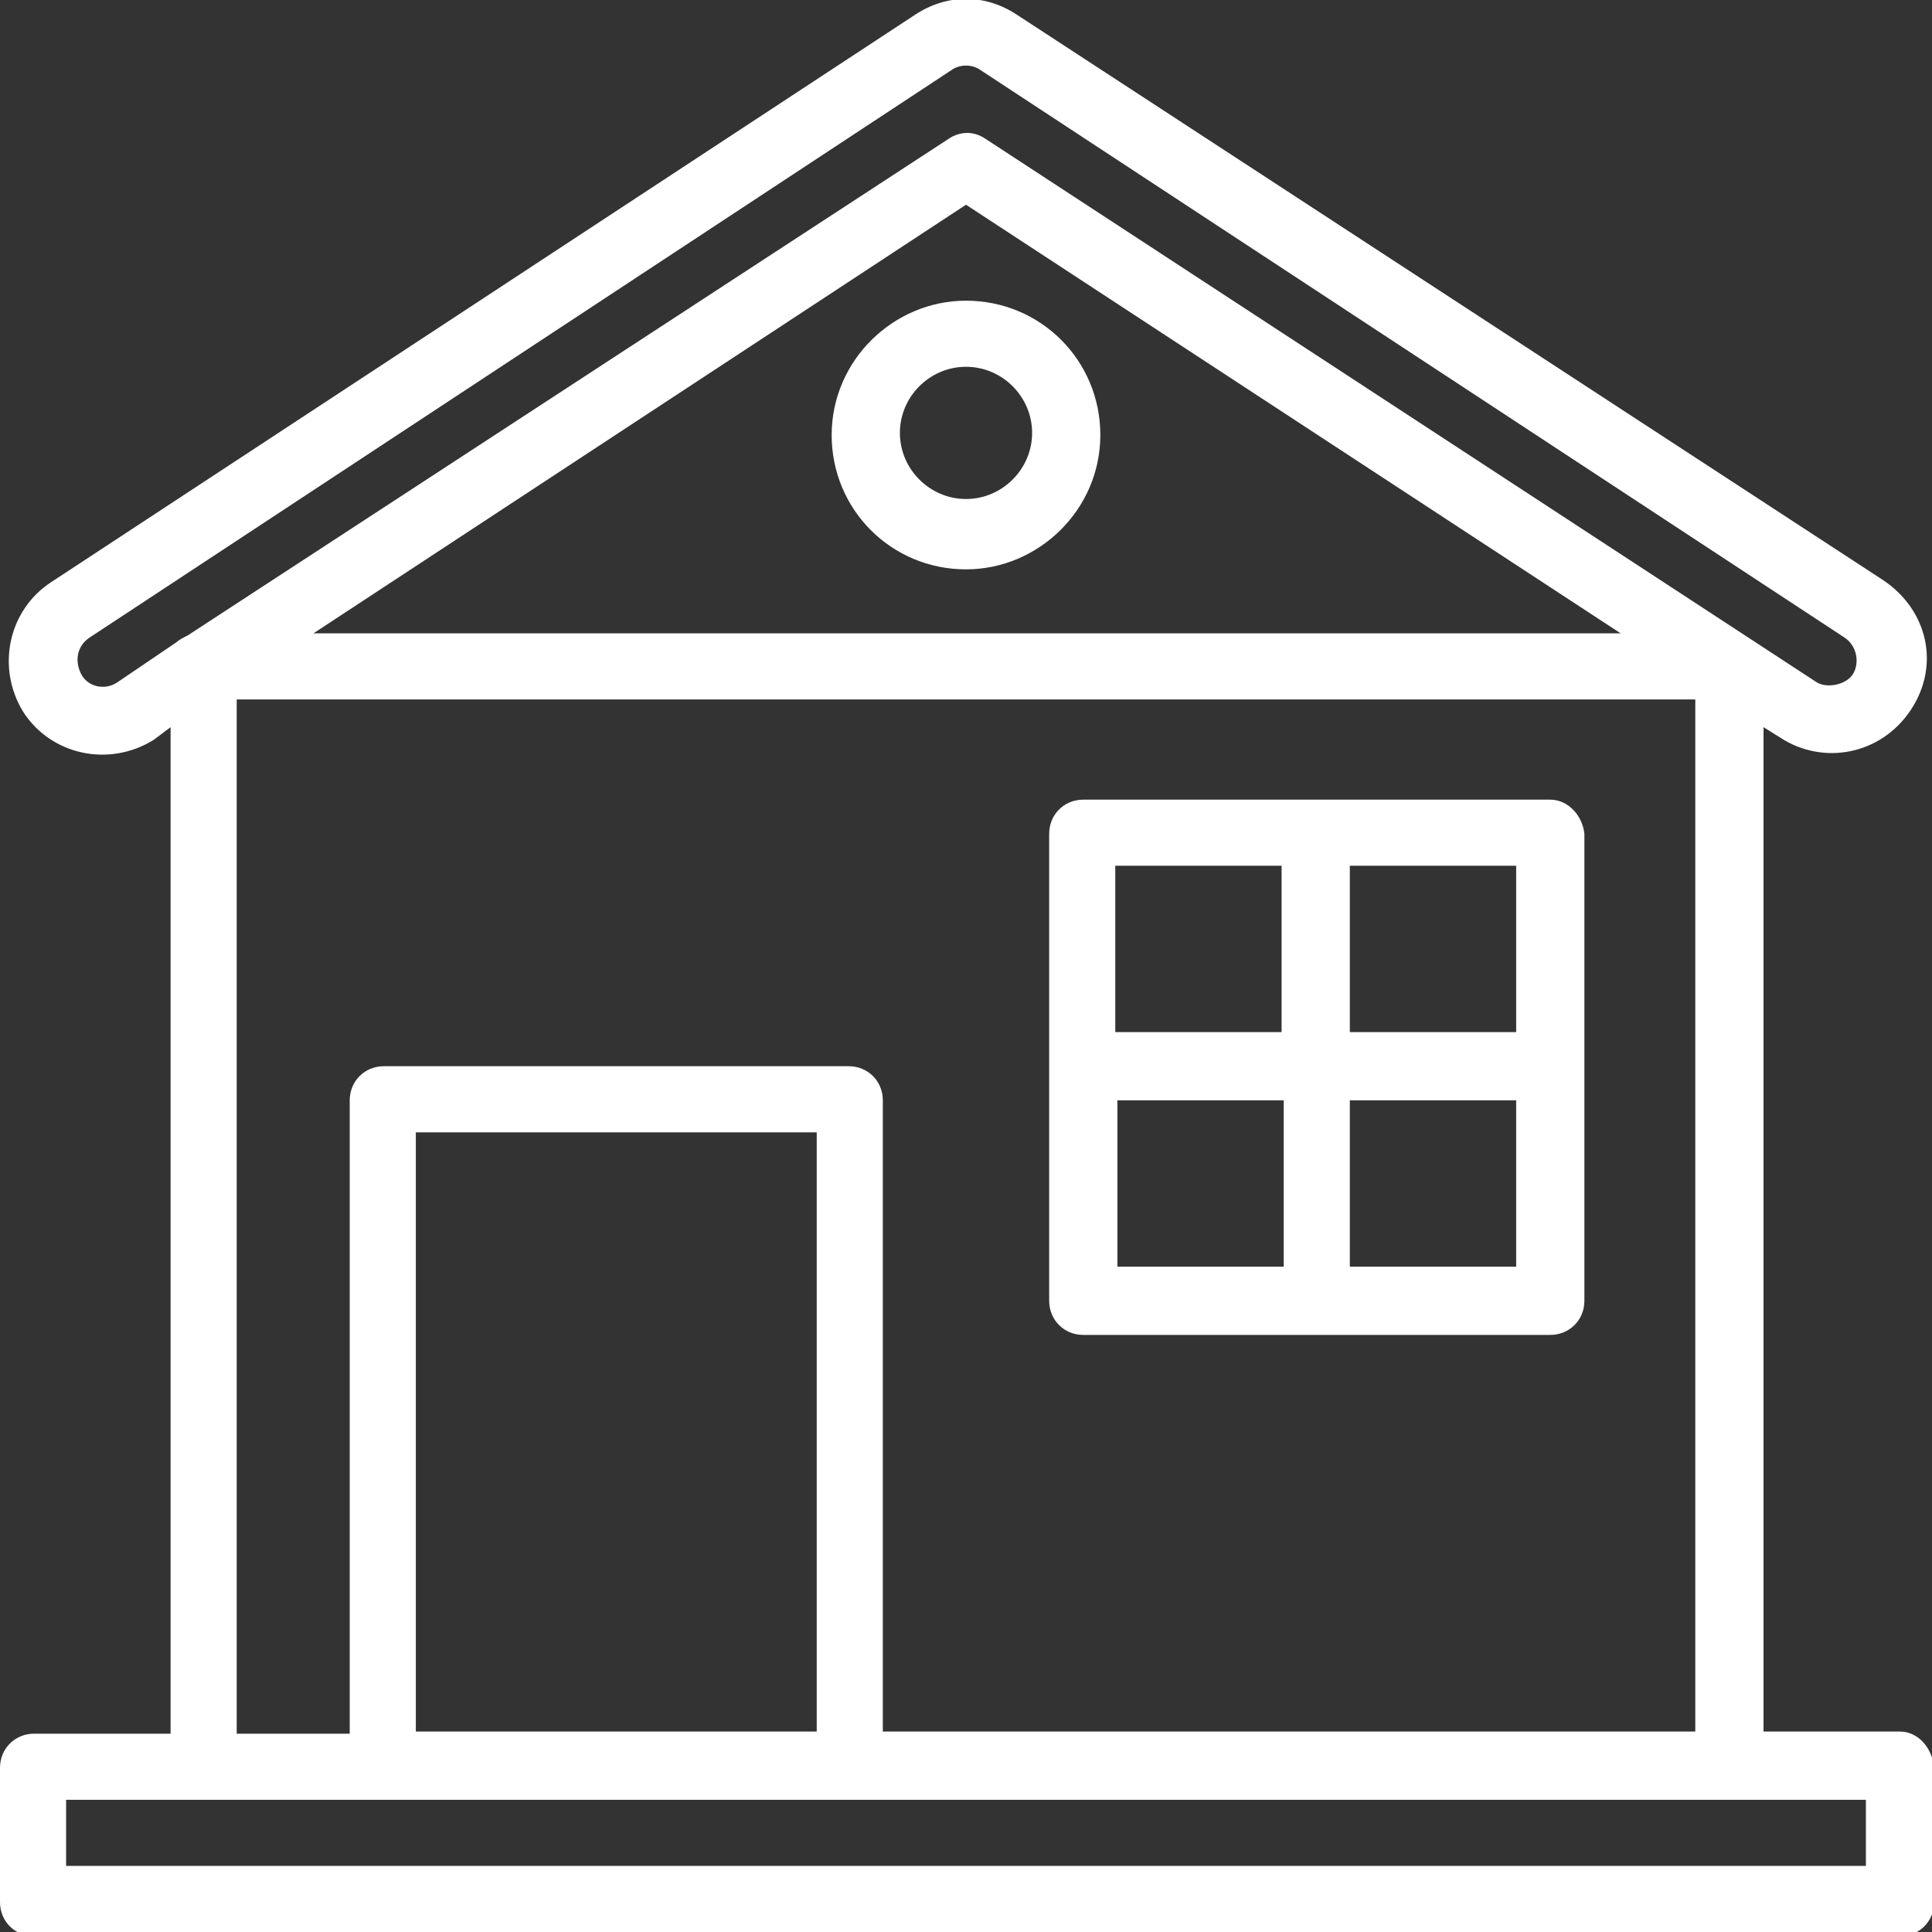 <svg width="60" height="60" viewBox="0 0 60 60" fill="none" xmlns="http://www.w3.org/2000/svg">
<rect x="0" y="0" width="60" height="60" fill="#333333" stroke="none"/>
<g clip-path="url(#clip0_70_357)">
<path d="M59.007 53.775H54.768V22.583L55.298 22.914C56.623 23.775 58.411 23.444 59.338 22.053C60.265 20.662 59.868 18.94 58.477 18.013L31.589 0.463C30.596 -0.199 29.404 -0.199 28.411 0.463L1.589 18.079C0.265 18.94 -0.132 20.728 0.728 22.119C1.589 23.444 3.377 23.841 4.768 22.98L5.298 22.583V53.841H1.06C0.464 53.841 0 54.304 0 54.901V59.073C0 59.669 0.464 60.132 1.06 60.132H59.007C59.603 60.132 60.066 59.669 60.066 59.073V54.901C60 54.238 59.536 53.775 59.007 53.775ZM3.642 21.192C3.245 21.457 2.715 21.324 2.517 20.927C2.318 20.53 2.384 20.066 2.781 19.801L29.536 2.185C29.801 1.987 30.199 1.987 30.464 2.185L57.285 19.801C57.682 20.066 57.748 20.596 57.55 20.927C57.351 21.258 56.755 21.391 56.424 21.192L30.596 4.305C30 3.907 29.47 4.305 29.47 4.305L5.828 19.735C5.695 19.801 5.563 19.867 5.497 19.934L3.642 21.192ZM26.358 33.112H11.921C11.325 33.112 10.861 33.576 10.861 34.172V53.841H7.351V21.722H52.649V53.775H27.417V34.172C27.417 33.576 26.954 33.112 26.358 33.112ZM25.364 35.166V53.775H12.914V35.166H25.364ZM9.735 19.669L30 6.358L50.331 19.669H9.735ZM57.947 57.947H2.053V55.894H57.947V57.947Z" fill="white"/>
<path d="M48.146 24.834H33.642C33.046 24.834 32.583 25.298 32.583 25.894V40.397C32.583 40.993 33.046 41.457 33.642 41.457H48.146C48.742 41.457 49.205 40.993 49.205 40.397V25.894C49.139 25.298 48.675 24.834 48.146 24.834ZM34.636 26.887H39.801V32.053H34.636V26.887ZM39.867 39.338H34.702V34.172H39.867V39.338ZM41.92 26.887H47.086V32.053H41.92V26.887ZM47.086 39.338H41.92V34.172H47.086V39.338Z" fill="white"/>
<path d="M30 9.338C27.748 9.338 25.828 11.192 25.828 13.51C25.828 15.828 27.682 17.682 30 17.682C32.252 17.682 34.172 15.828 34.172 13.51C34.172 11.192 32.318 9.338 30 9.338ZM30 15.497C28.874 15.497 27.947 14.569 27.947 13.444C27.947 12.318 28.874 11.391 30 11.391C31.126 11.391 32.053 12.318 32.053 13.444C32.053 14.569 31.126 15.497 30 15.497Z" fill="white"/>
</g>
<defs>
<clipPath id="clip0_70_357">
<rect width="60" height="60" fill="white"/>
</clipPath>
</defs>
</svg>
